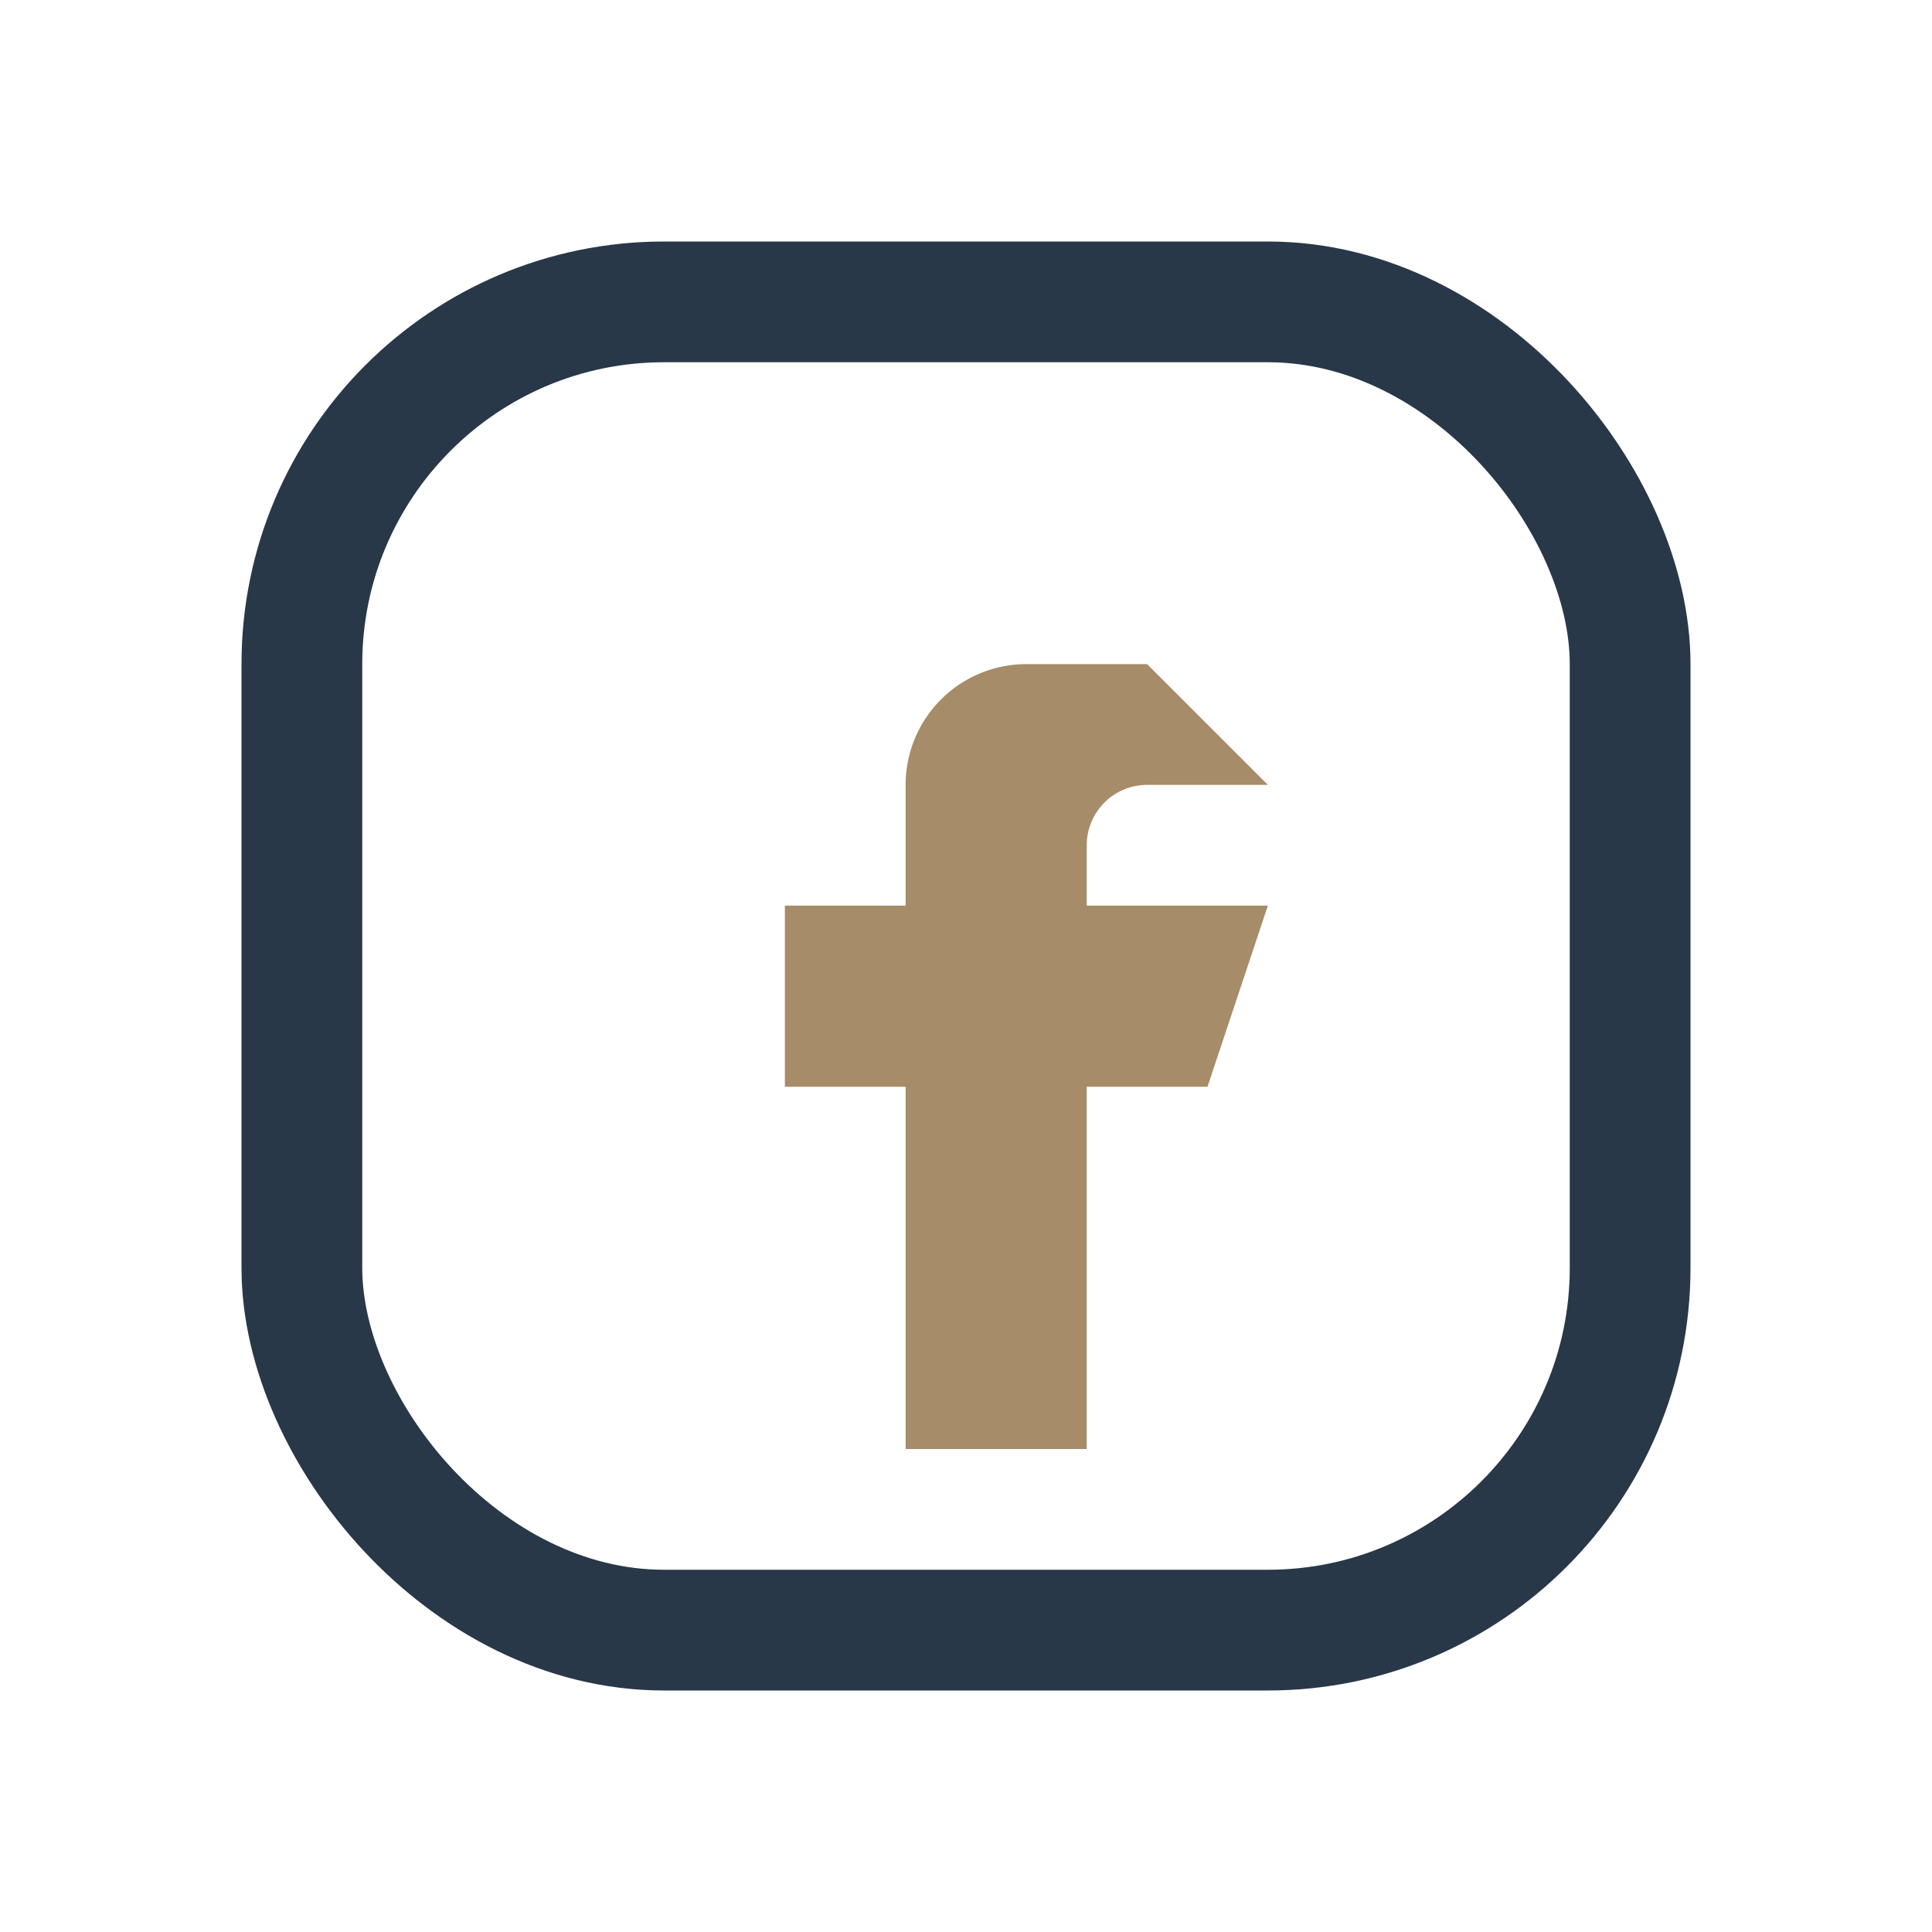 <?xml version="1.0" encoding="UTF-8"?>
<svg xmlns="http://www.w3.org/2000/svg" width="32" height="32" viewBox="0 0 32 32"><rect x="5" y="5" width="22" height="22" rx="6" fill="none" stroke="#283848" stroke-width="2"/><path d="M19 11h-2a2 2 0 0 0-2 2v2h-2v3h2v6h3v-6h2l1-3h-3v-1a1 1 0 0 1 1-1h2z" fill="#A68C68"/></svg>